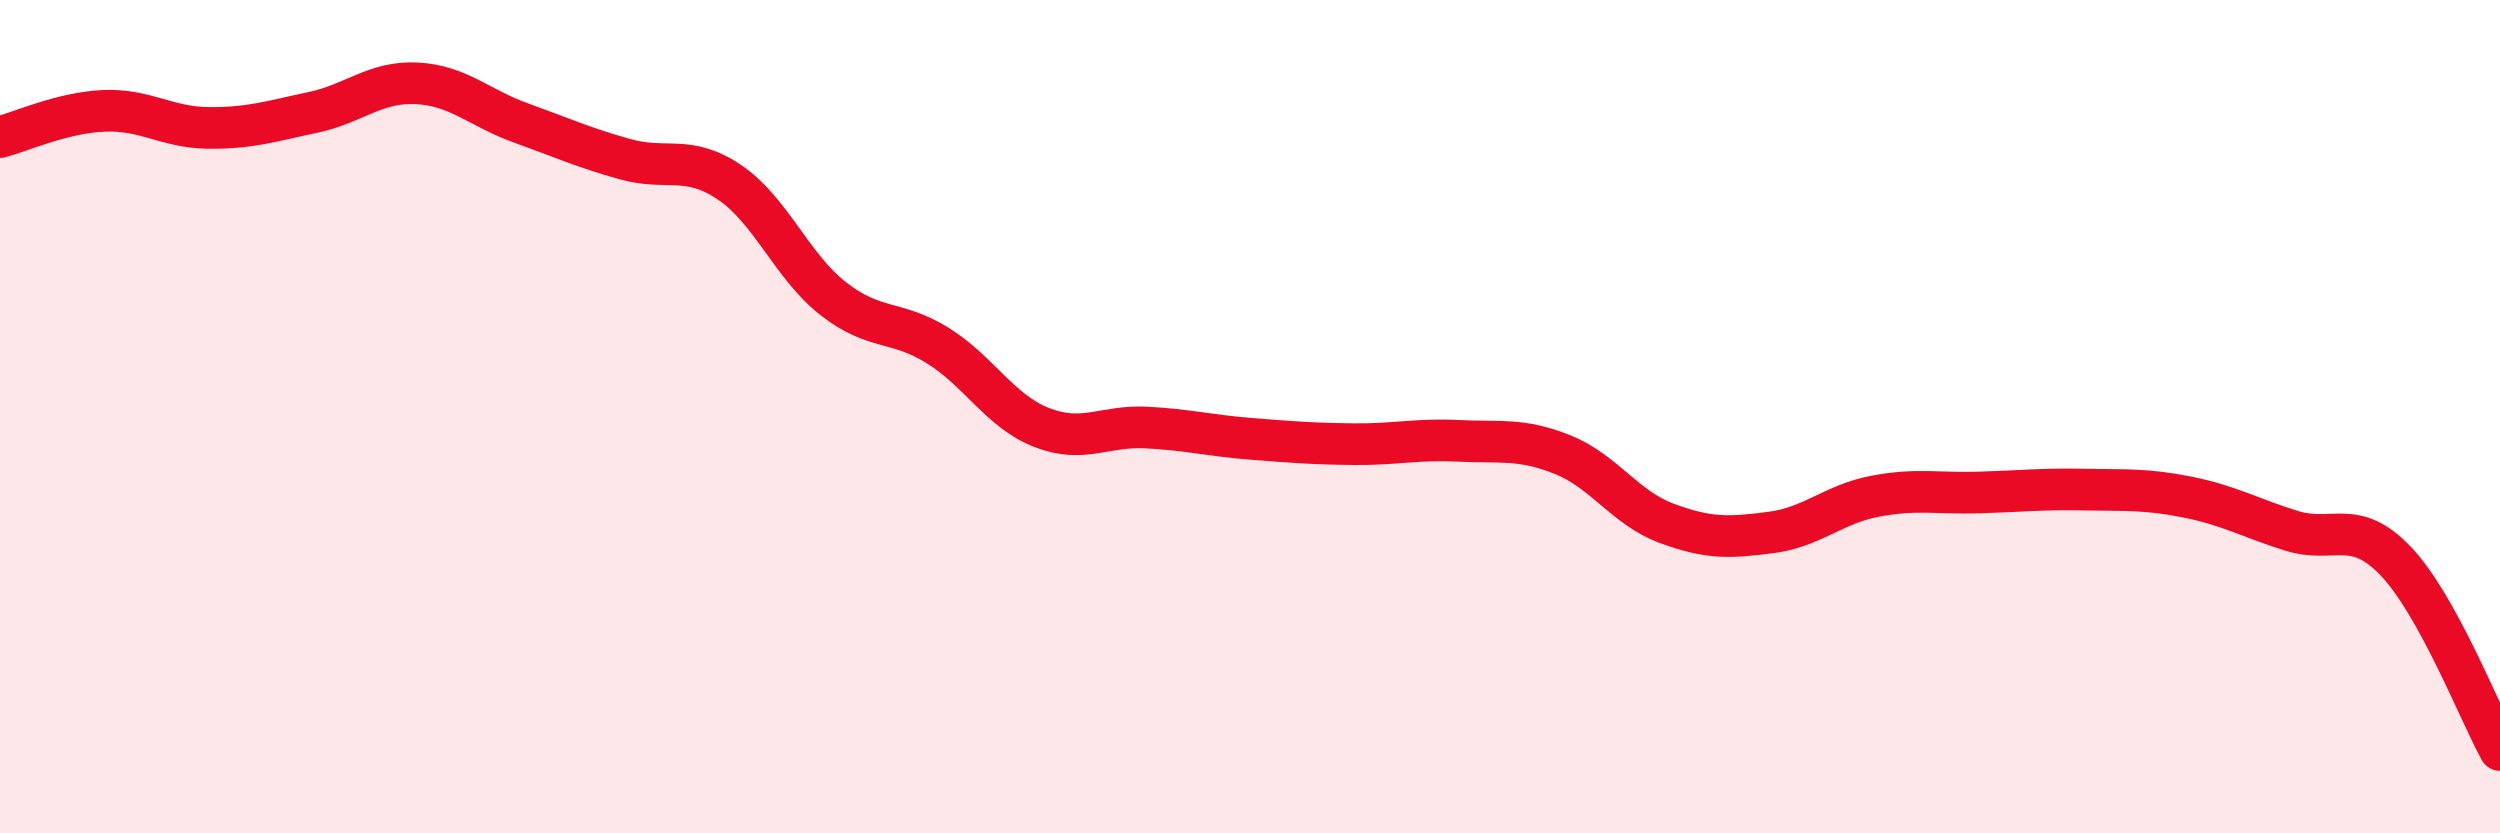 
    <svg width="60" height="20" viewBox="0 0 60 20" xmlns="http://www.w3.org/2000/svg">
      <path
        d="M 0,3.29 C 0.5,3.16 1.5,2.7 2.5,2.66 C 3.5,2.62 4,3.06 5,3.07 C 6,3.08 6.5,2.91 7.5,2.7 C 8.5,2.49 9,1.95 10,2 C 11,2.05 11.5,2.59 12.5,2.95 C 13.5,3.31 14,3.54 15,3.82 C 16,4.1 16.5,3.7 17.5,4.37 C 18.5,5.04 19,6.39 20,7.17 C 21,7.95 21.5,7.67 22.5,8.29 C 23.5,8.91 24,9.87 25,10.26 C 26,10.65 26.5,10.21 27.5,10.26 C 28.5,10.31 29,10.45 30,10.53 C 31,10.61 31.5,10.65 32.5,10.66 C 33.5,10.67 34,10.53 35,10.58 C 36,10.63 36.5,10.51 37.5,10.91 C 38.5,11.31 39,12.19 40,12.56 C 41,12.93 41.5,12.91 42.5,12.78 C 43.5,12.65 44,12.1 45,11.91 C 46,11.72 46.5,11.85 47.5,11.82 C 48.5,11.79 49,11.73 50,11.75 C 51,11.77 51.5,11.73 52.5,11.93 C 53.5,12.13 54,12.43 55,12.74 C 56,13.05 56.5,12.42 57.5,13.47 C 58.5,14.52 59.5,17.09 60,18L60 20L0 20Z"
        fill="#EB0A25"
        opacity="0.1"
        stroke-linecap="round"
        stroke-linejoin="round"
      />
      <path
        d="M 0,3.29 C 0.5,3.16 1.5,2.7 2.5,2.66 C 3.5,2.62 4,3.06 5,3.07 C 6,3.08 6.5,2.91 7.5,2.7 C 8.5,2.49 9,1.95 10,2 C 11,2.05 11.5,2.59 12.5,2.95 C 13.5,3.31 14,3.54 15,3.82 C 16,4.1 16.5,3.7 17.5,4.37 C 18.5,5.04 19,6.39 20,7.17 C 21,7.95 21.5,7.67 22.5,8.29 C 23.5,8.91 24,9.87 25,10.26 C 26,10.65 26.5,10.21 27.5,10.26 C 28.5,10.31 29,10.45 30,10.53 C 31,10.61 31.5,10.65 32.5,10.66 C 33.5,10.67 34,10.53 35,10.58 C 36,10.63 36.5,10.51 37.5,10.91 C 38.5,11.31 39,12.19 40,12.56 C 41,12.93 41.5,12.91 42.5,12.78 C 43.5,12.65 44,12.1 45,11.91 C 46,11.72 46.5,11.85 47.5,11.82 C 48.5,11.79 49,11.73 50,11.75 C 51,11.77 51.5,11.73 52.5,11.93 C 53.5,12.13 54,12.43 55,12.74 C 56,13.05 56.5,12.42 57.5,13.47 C 58.5,14.52 59.5,17.09 60,18"
        stroke="#EB0A25"
        stroke-width="1"
        fill="none"
        stroke-linecap="round"
        stroke-linejoin="round"
      />
    </svg>
  